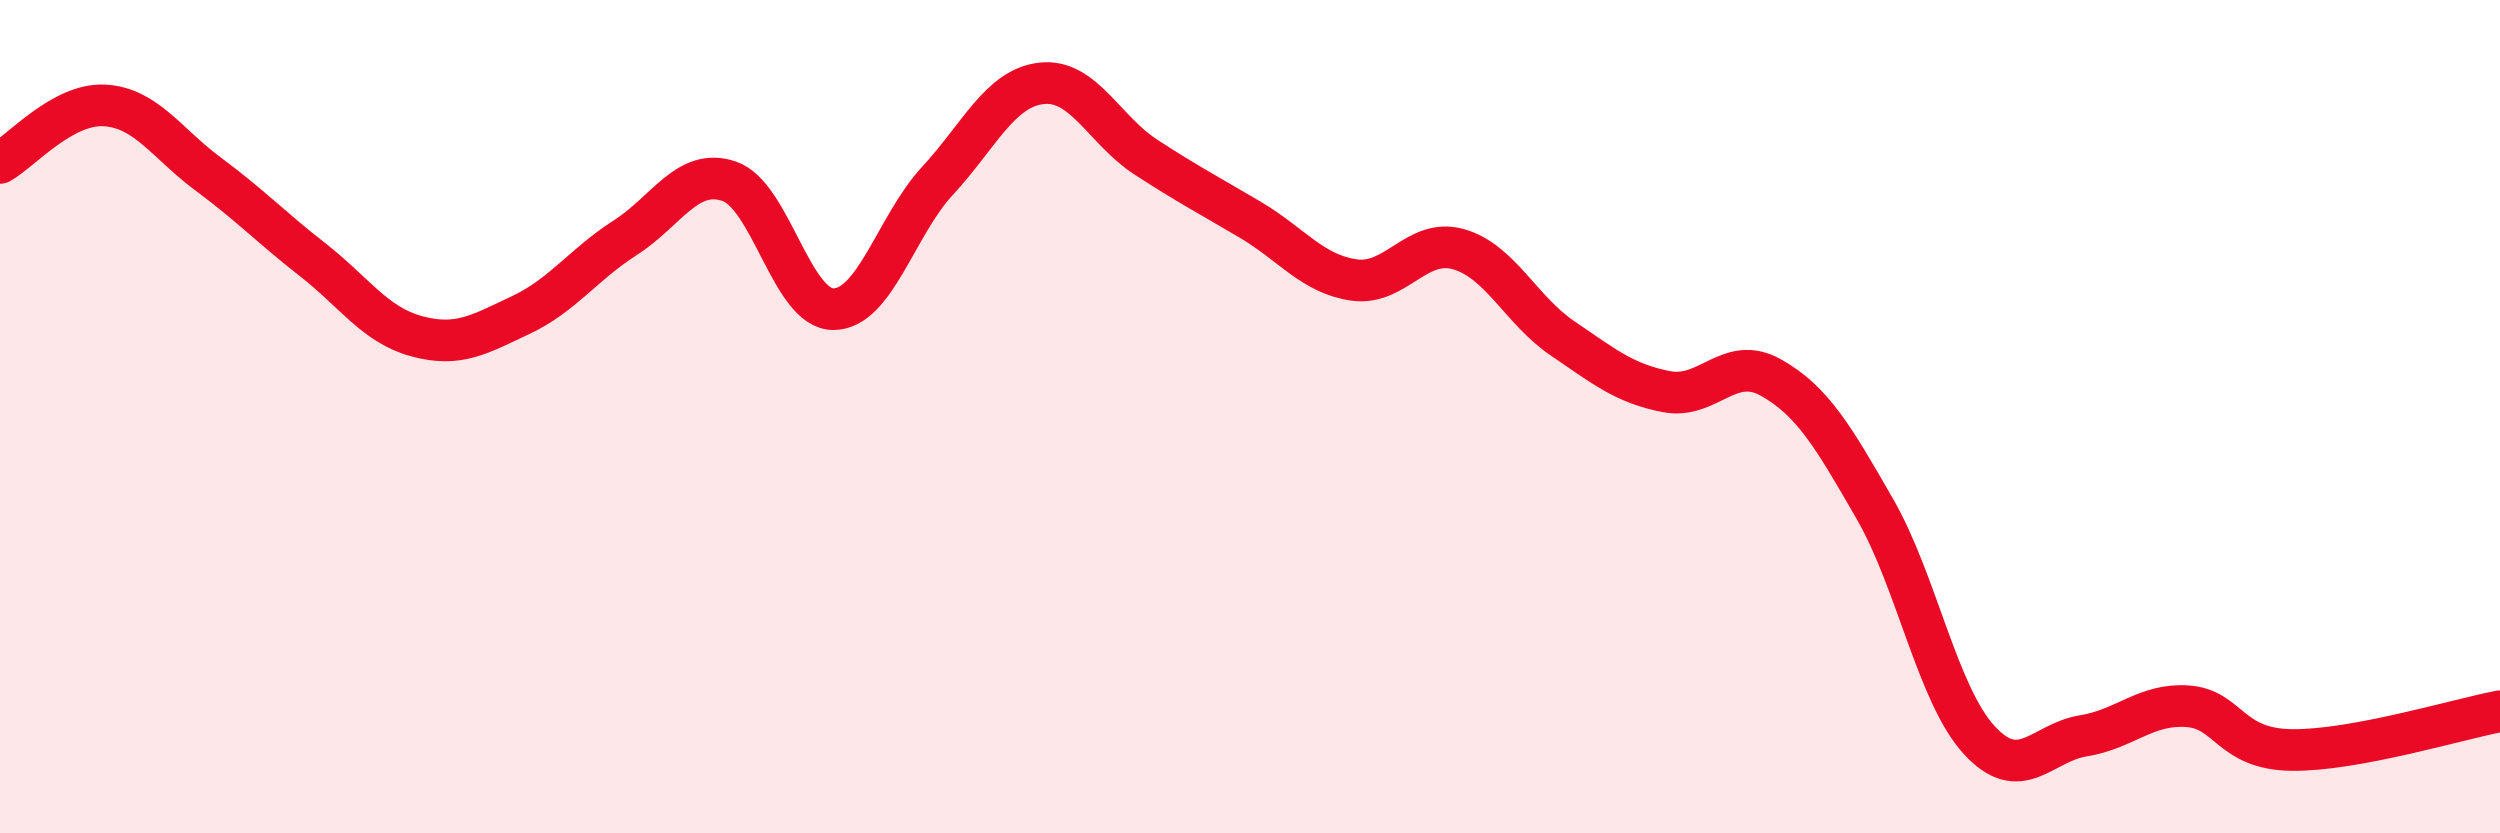 
    <svg width="60" height="20" viewBox="0 0 60 20" xmlns="http://www.w3.org/2000/svg">
      <path
        d="M 0,3.91 C 0.5,3.63 1.5,2.48 2.5,2.53 C 3.5,2.58 4,3.44 5,4.18 C 6,4.92 6.5,5.45 7.5,6.23 C 8.5,7.01 9,7.8 10,8.07 C 11,8.34 11.5,8.03 12.5,7.56 C 13.5,7.09 14,6.35 15,5.71 C 16,5.07 16.5,4.01 17.5,4.35 C 18.5,4.69 19,7.42 20,7.42 C 21,7.42 21.5,5.42 22.5,4.34 C 23.5,3.26 24,2.11 25,2 C 26,1.89 26.5,3.12 27.5,3.77 C 28.5,4.42 29,4.68 30,5.27 C 31,5.86 31.5,6.58 32.5,6.72 C 33.5,6.86 34,5.7 35,5.98 C 36,6.26 36.5,7.44 37.5,8.12 C 38.5,8.8 39,9.21 40,9.4 C 41,9.59 41.5,8.5 42.5,9.06 C 43.5,9.62 44,10.48 45,12.22 C 46,13.96 46.5,16.67 47.5,17.76 C 48.5,18.85 49,17.82 50,17.66 C 51,17.5 51.5,16.88 52.5,16.95 C 53.5,17.02 53.5,17.98 55,18 C 56.5,18.02 59,17.26 60,17.07L60 20L0 20Z"
        fill="#EB0A25"
        opacity="0.1"
        stroke-linecap="round"
        stroke-linejoin="round"
      />
      <path
        d="M 0,3.91 C 0.5,3.63 1.5,2.48 2.5,2.53 C 3.5,2.58 4,3.44 5,4.18 C 6,4.92 6.5,5.45 7.5,6.23 C 8.5,7.01 9,7.8 10,8.07 C 11,8.34 11.5,8.03 12.5,7.56 C 13.5,7.09 14,6.35 15,5.71 C 16,5.07 16.5,4.01 17.5,4.35 C 18.5,4.69 19,7.42 20,7.42 C 21,7.42 21.5,5.42 22.5,4.34 C 23.5,3.26 24,2.11 25,2 C 26,1.89 26.5,3.12 27.5,3.77 C 28.5,4.42 29,4.68 30,5.27 C 31,5.86 31.5,6.58 32.5,6.72 C 33.5,6.86 34,5.7 35,5.98 C 36,6.26 36.5,7.44 37.5,8.12 C 38.5,8.8 39,9.21 40,9.4 C 41,9.59 41.5,8.5 42.5,9.06 C 43.5,9.62 44,10.48 45,12.22 C 46,13.96 46.5,16.67 47.5,17.76 C 48.5,18.85 49,17.82 50,17.66 C 51,17.5 51.5,16.88 52.5,16.95 C 53.5,17.02 53.5,17.98 55,18 C 56.5,18.02 59,17.26 60,17.07"
        stroke="#EB0A25"
        stroke-width="1"
        fill="none"
        stroke-linecap="round"
        stroke-linejoin="round"
      />
    </svg>
  